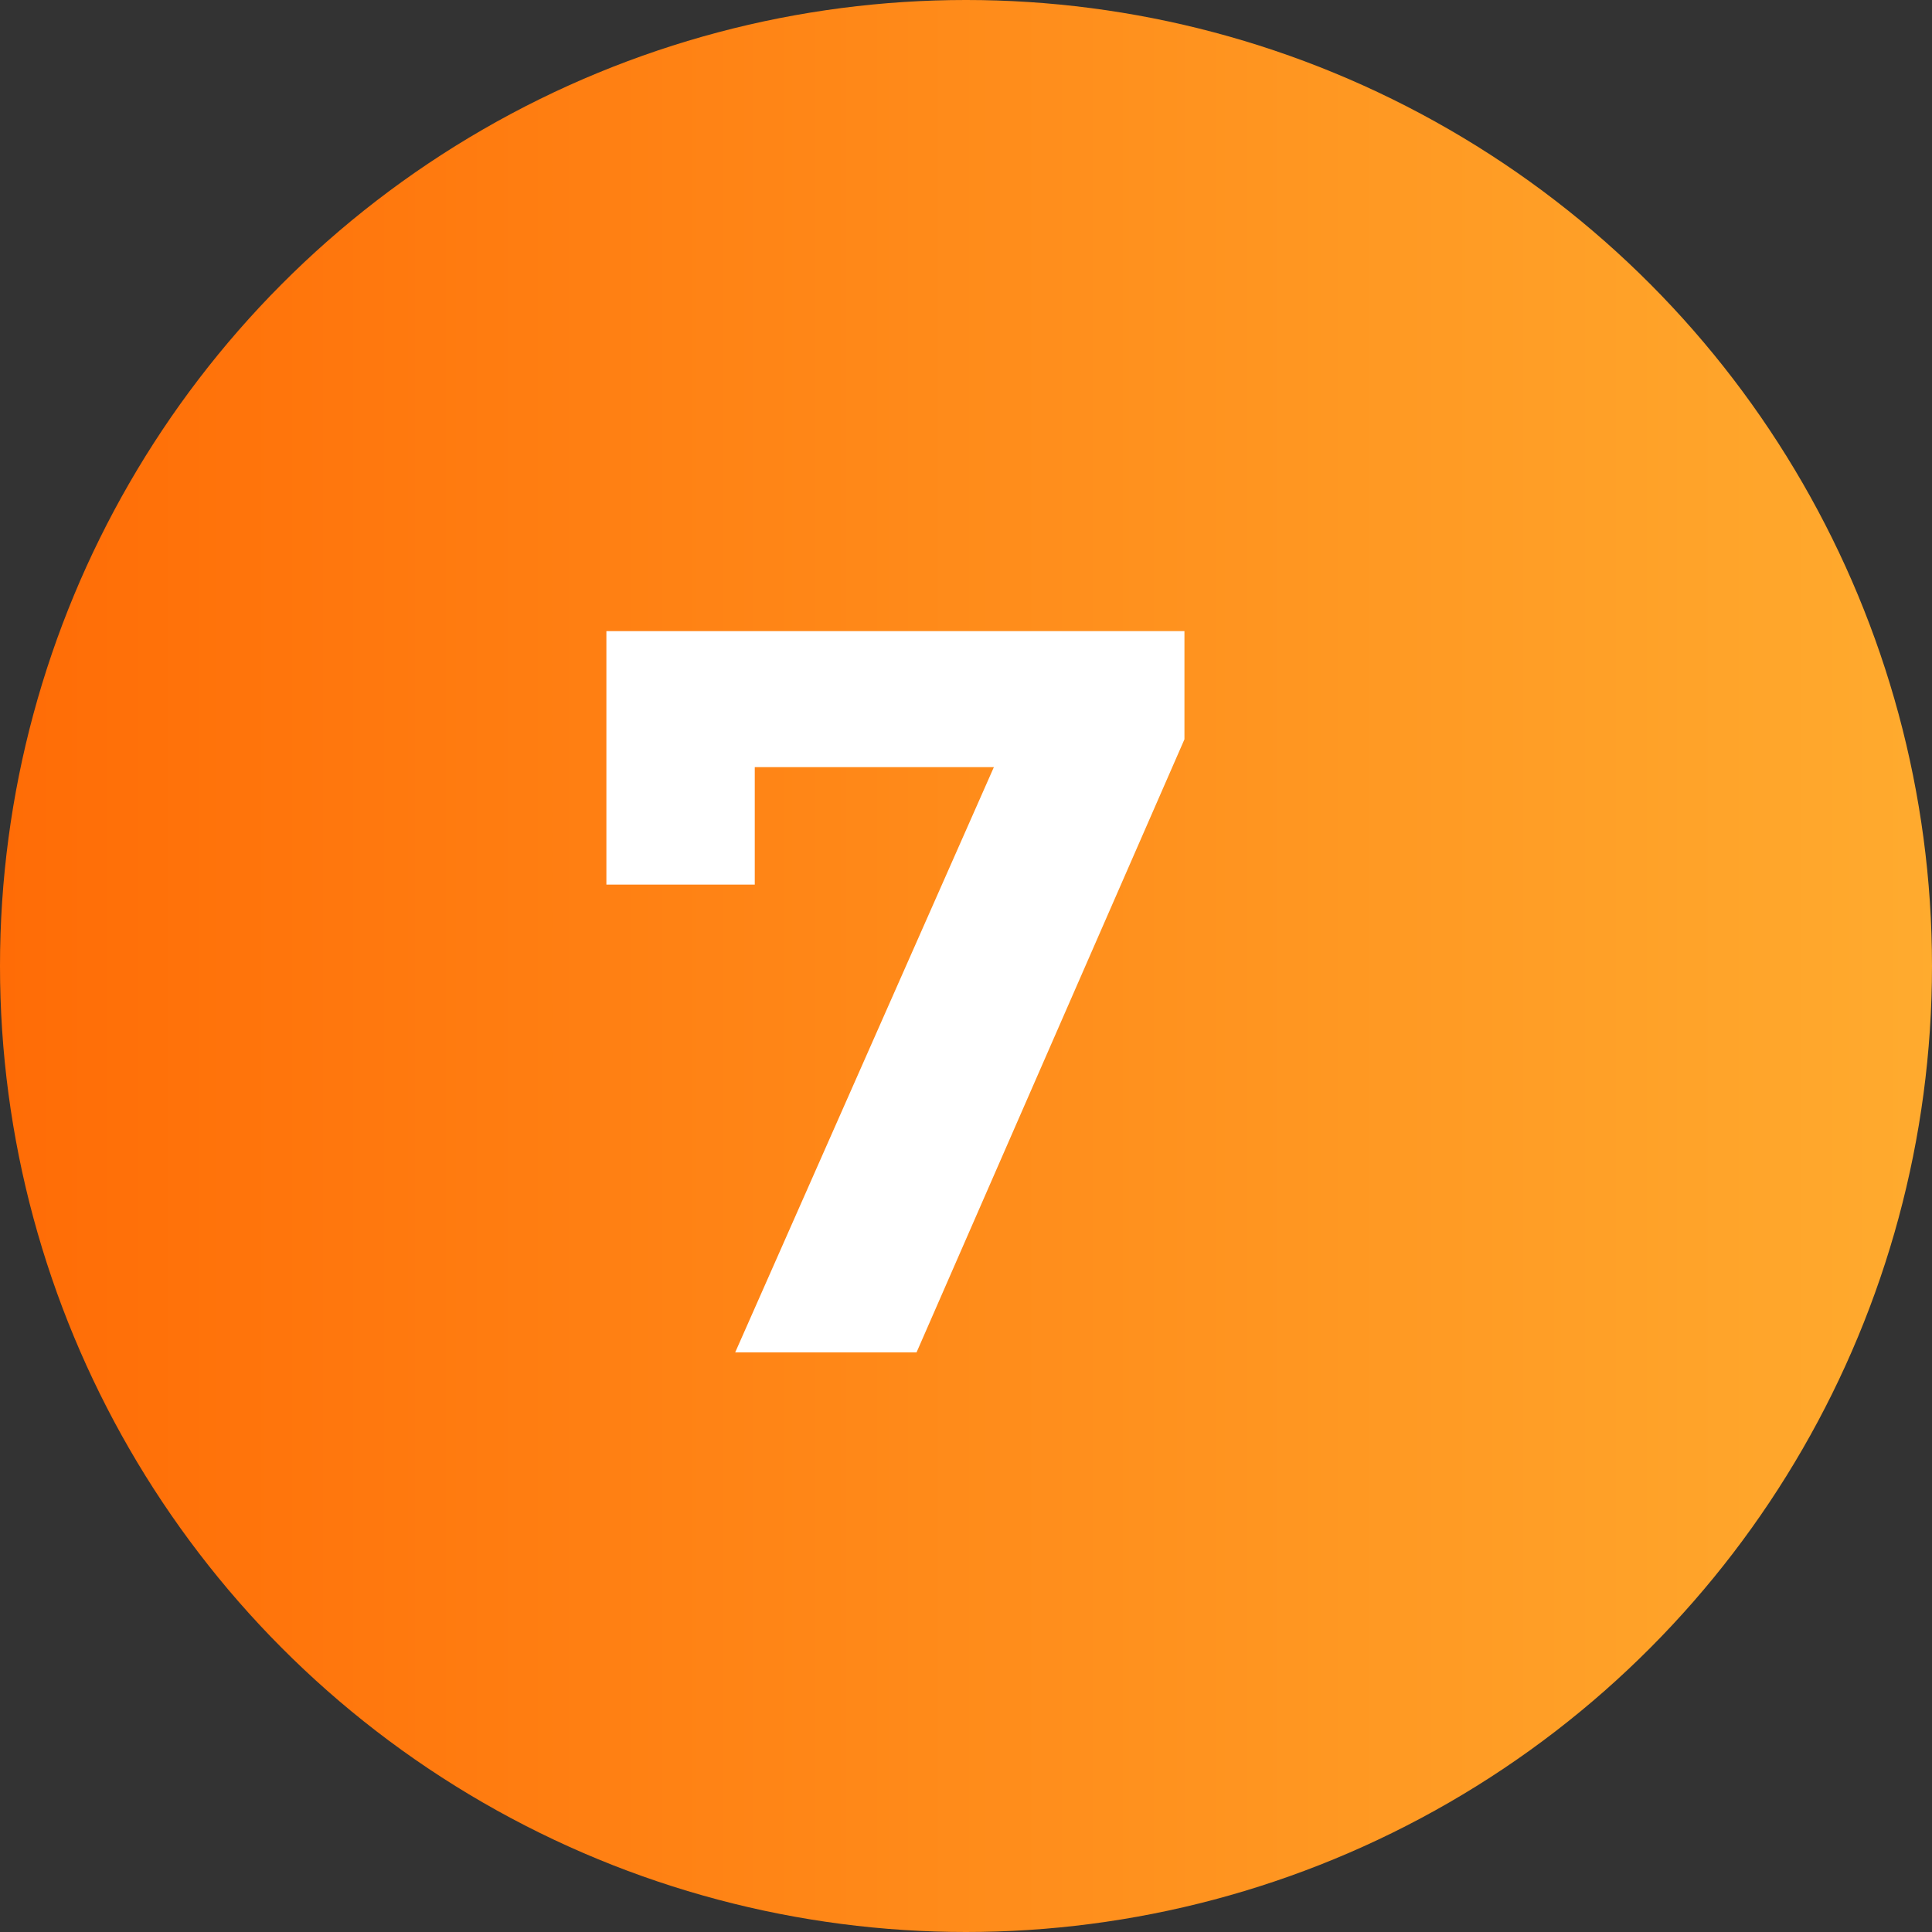 <?xml version="1.0" encoding="UTF-8"?> <svg xmlns="http://www.w3.org/2000/svg" width="30" height="30" viewBox="0 0 30 30" fill="none"><rect x="0" y="0" width="30" height="30" fill="#333333" stroke="none"/><circle cx="15" cy="15" r="15" fill="url(#paint0_linear_4337_102)"></circle><path d="M11.416 21L15.928 10.792L16.6 11.912H10.568L11.72 10.696V13.736H9.416V9.8H18.392V11.48L14.232 21H11.416Z" fill="white"></path><defs><linearGradient id="paint0_linear_4337_102" x1="0" y1="15" x2="30.578" y2="15" gradientUnits="userSpaceOnUse"><stop stop-color="#FF6C06"></stop><stop offset="1" stop-color="#FFAC2F"></stop></linearGradient></defs></svg> 